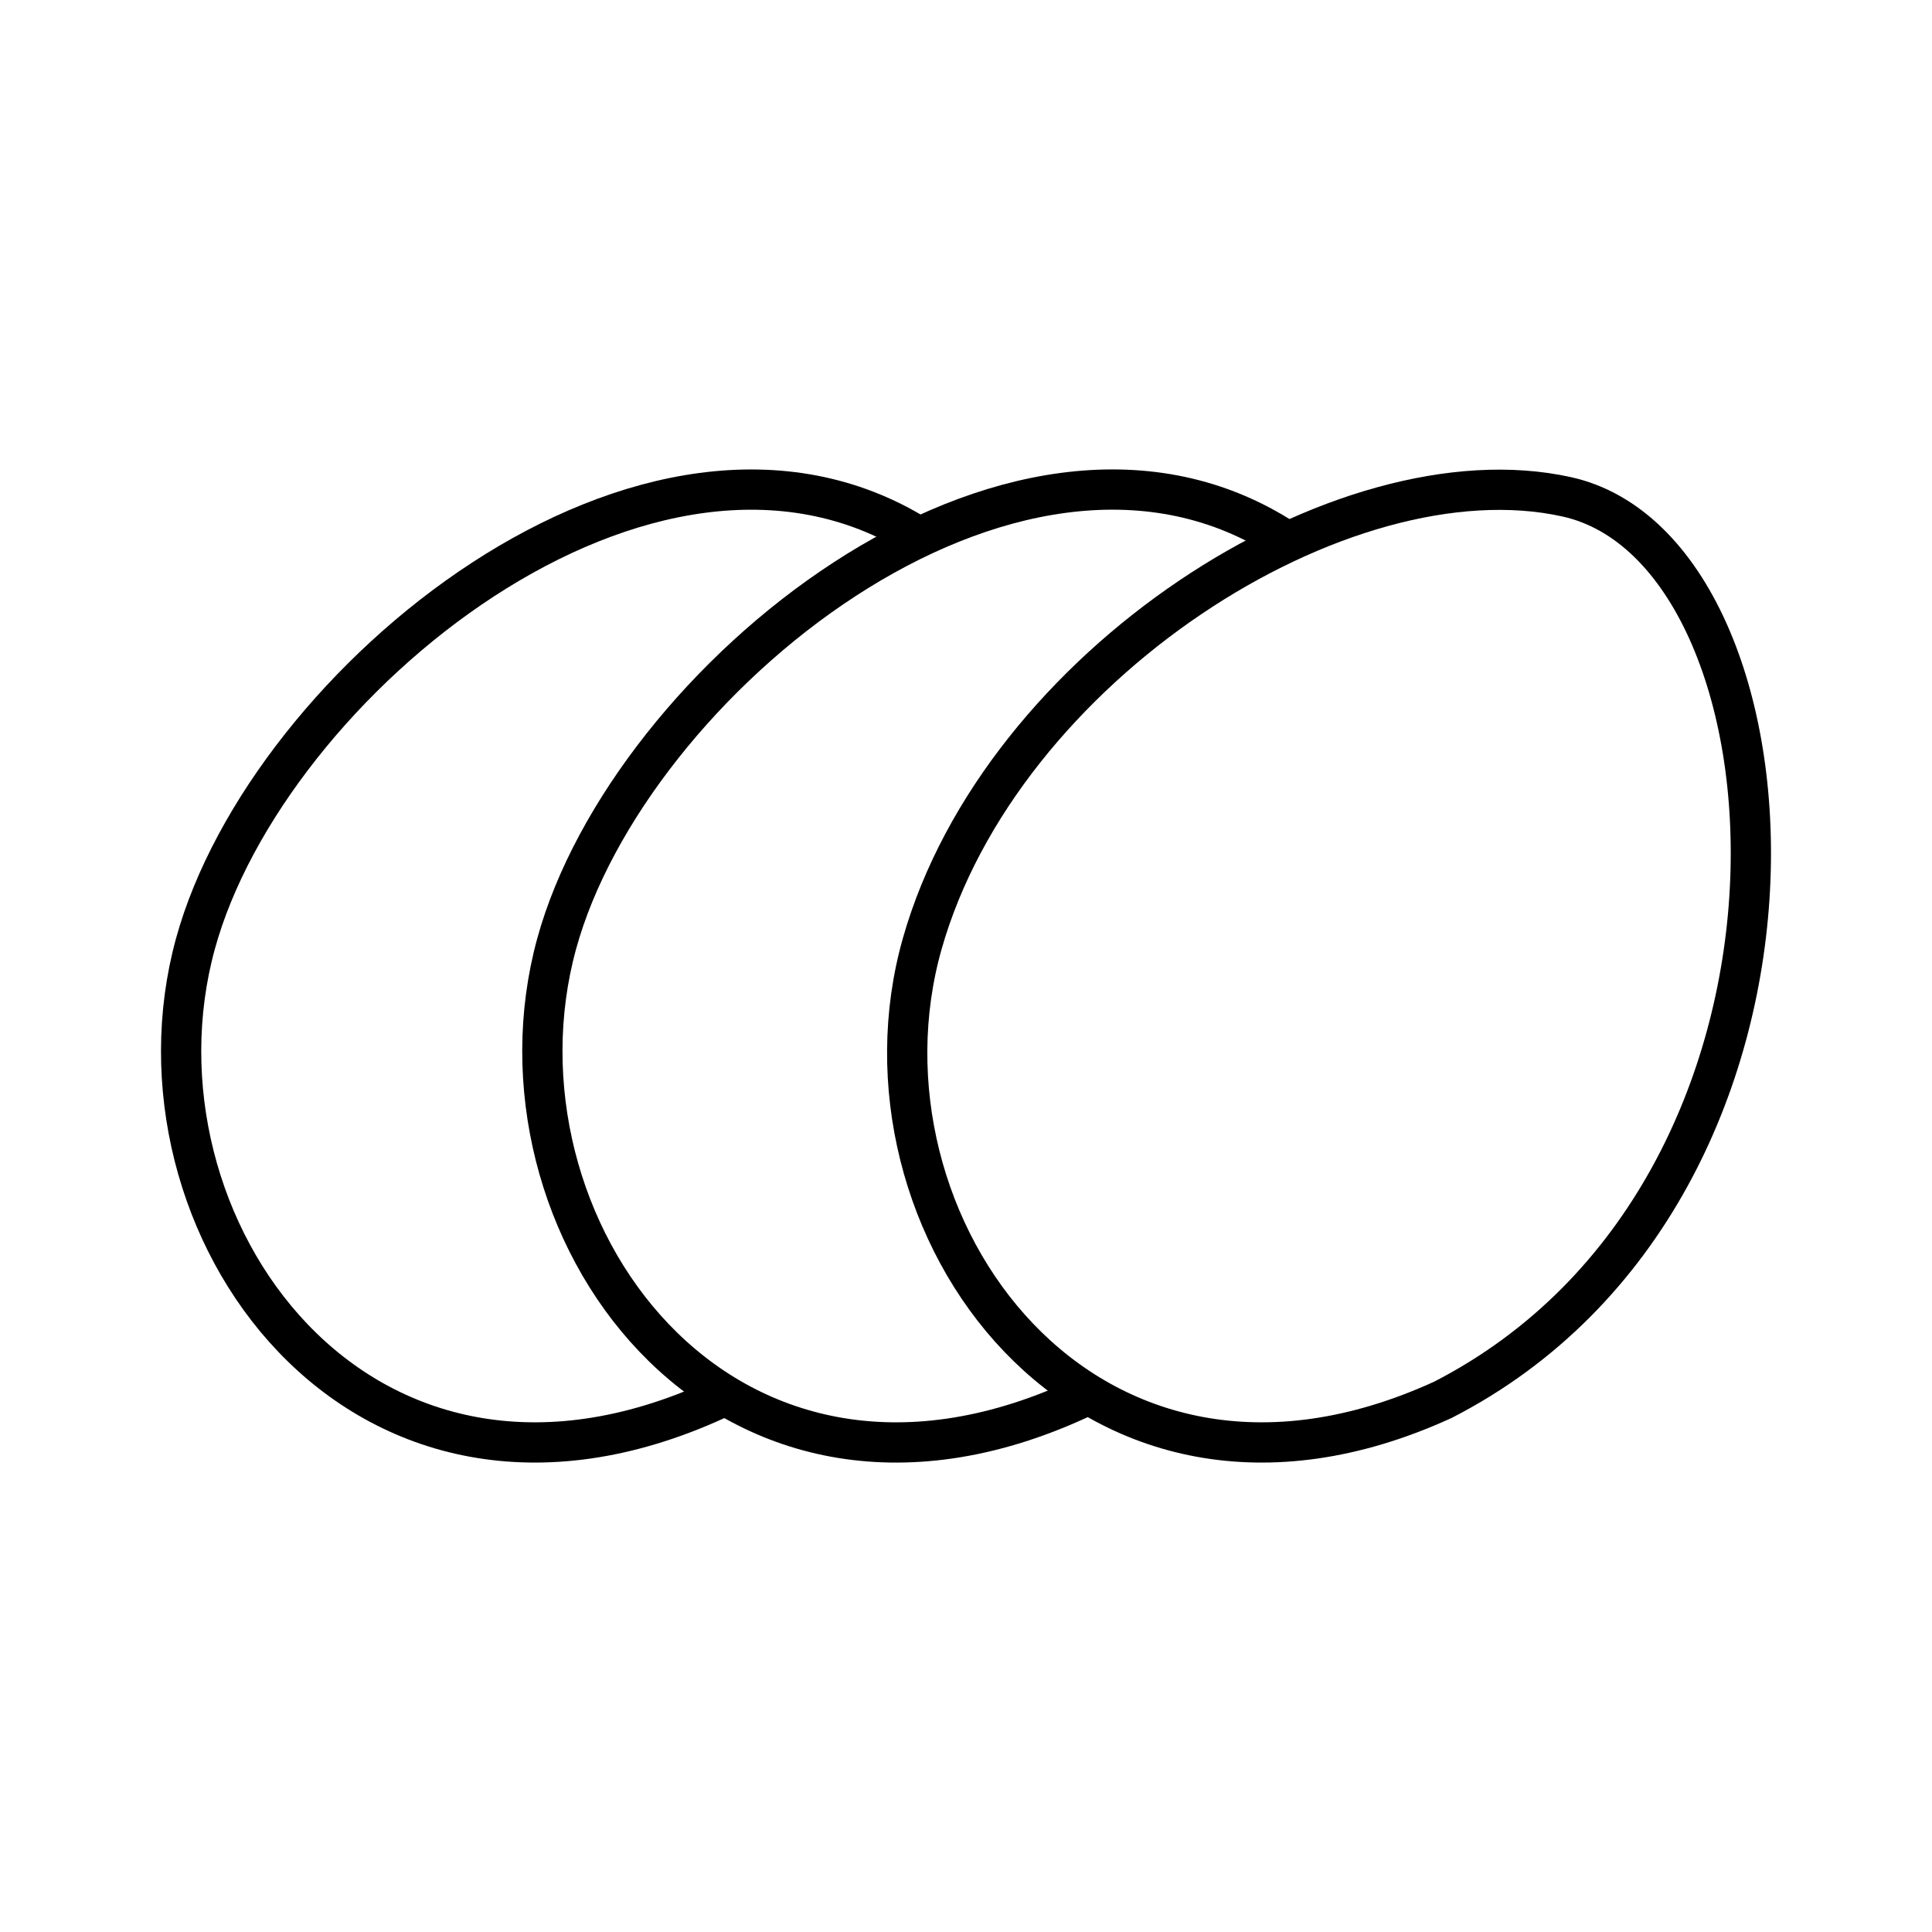 <?xml version="1.0" encoding="utf-8"?><!-- Uploaded to: SVG Repo, www.svgrepo.com, Generator: SVG Repo Mixer Tools -->
<svg width="800px" height="800px" viewBox="0 0 48 48" xmlns="http://www.w3.org/2000/svg"><defs><style>.a{fill:none;stroke:#000000;stroke-linecap:round;stroke-linejoin:round;}</style></defs><path class="a" d="M35.856,34.774c10.161-5.226,9.134-21.084,3.071-22.43C33.36,11.108,24.871,16.549,22.913,23.445c-1.968,6.931,4.05,15.405,12.944,11.329"/><path class="a" d="M31.783,13.327C25.128,9.183,15.617,16.94,13.831,23.444c-1.907,6.947,4.05,15.405,12.944,11.329"/><path class="a" d="M22.808,13.328C16.153,9.184,6.642,16.941,4.856,23.445,2.949,30.392,8.906,38.849,17.8,34.772"/></svg>